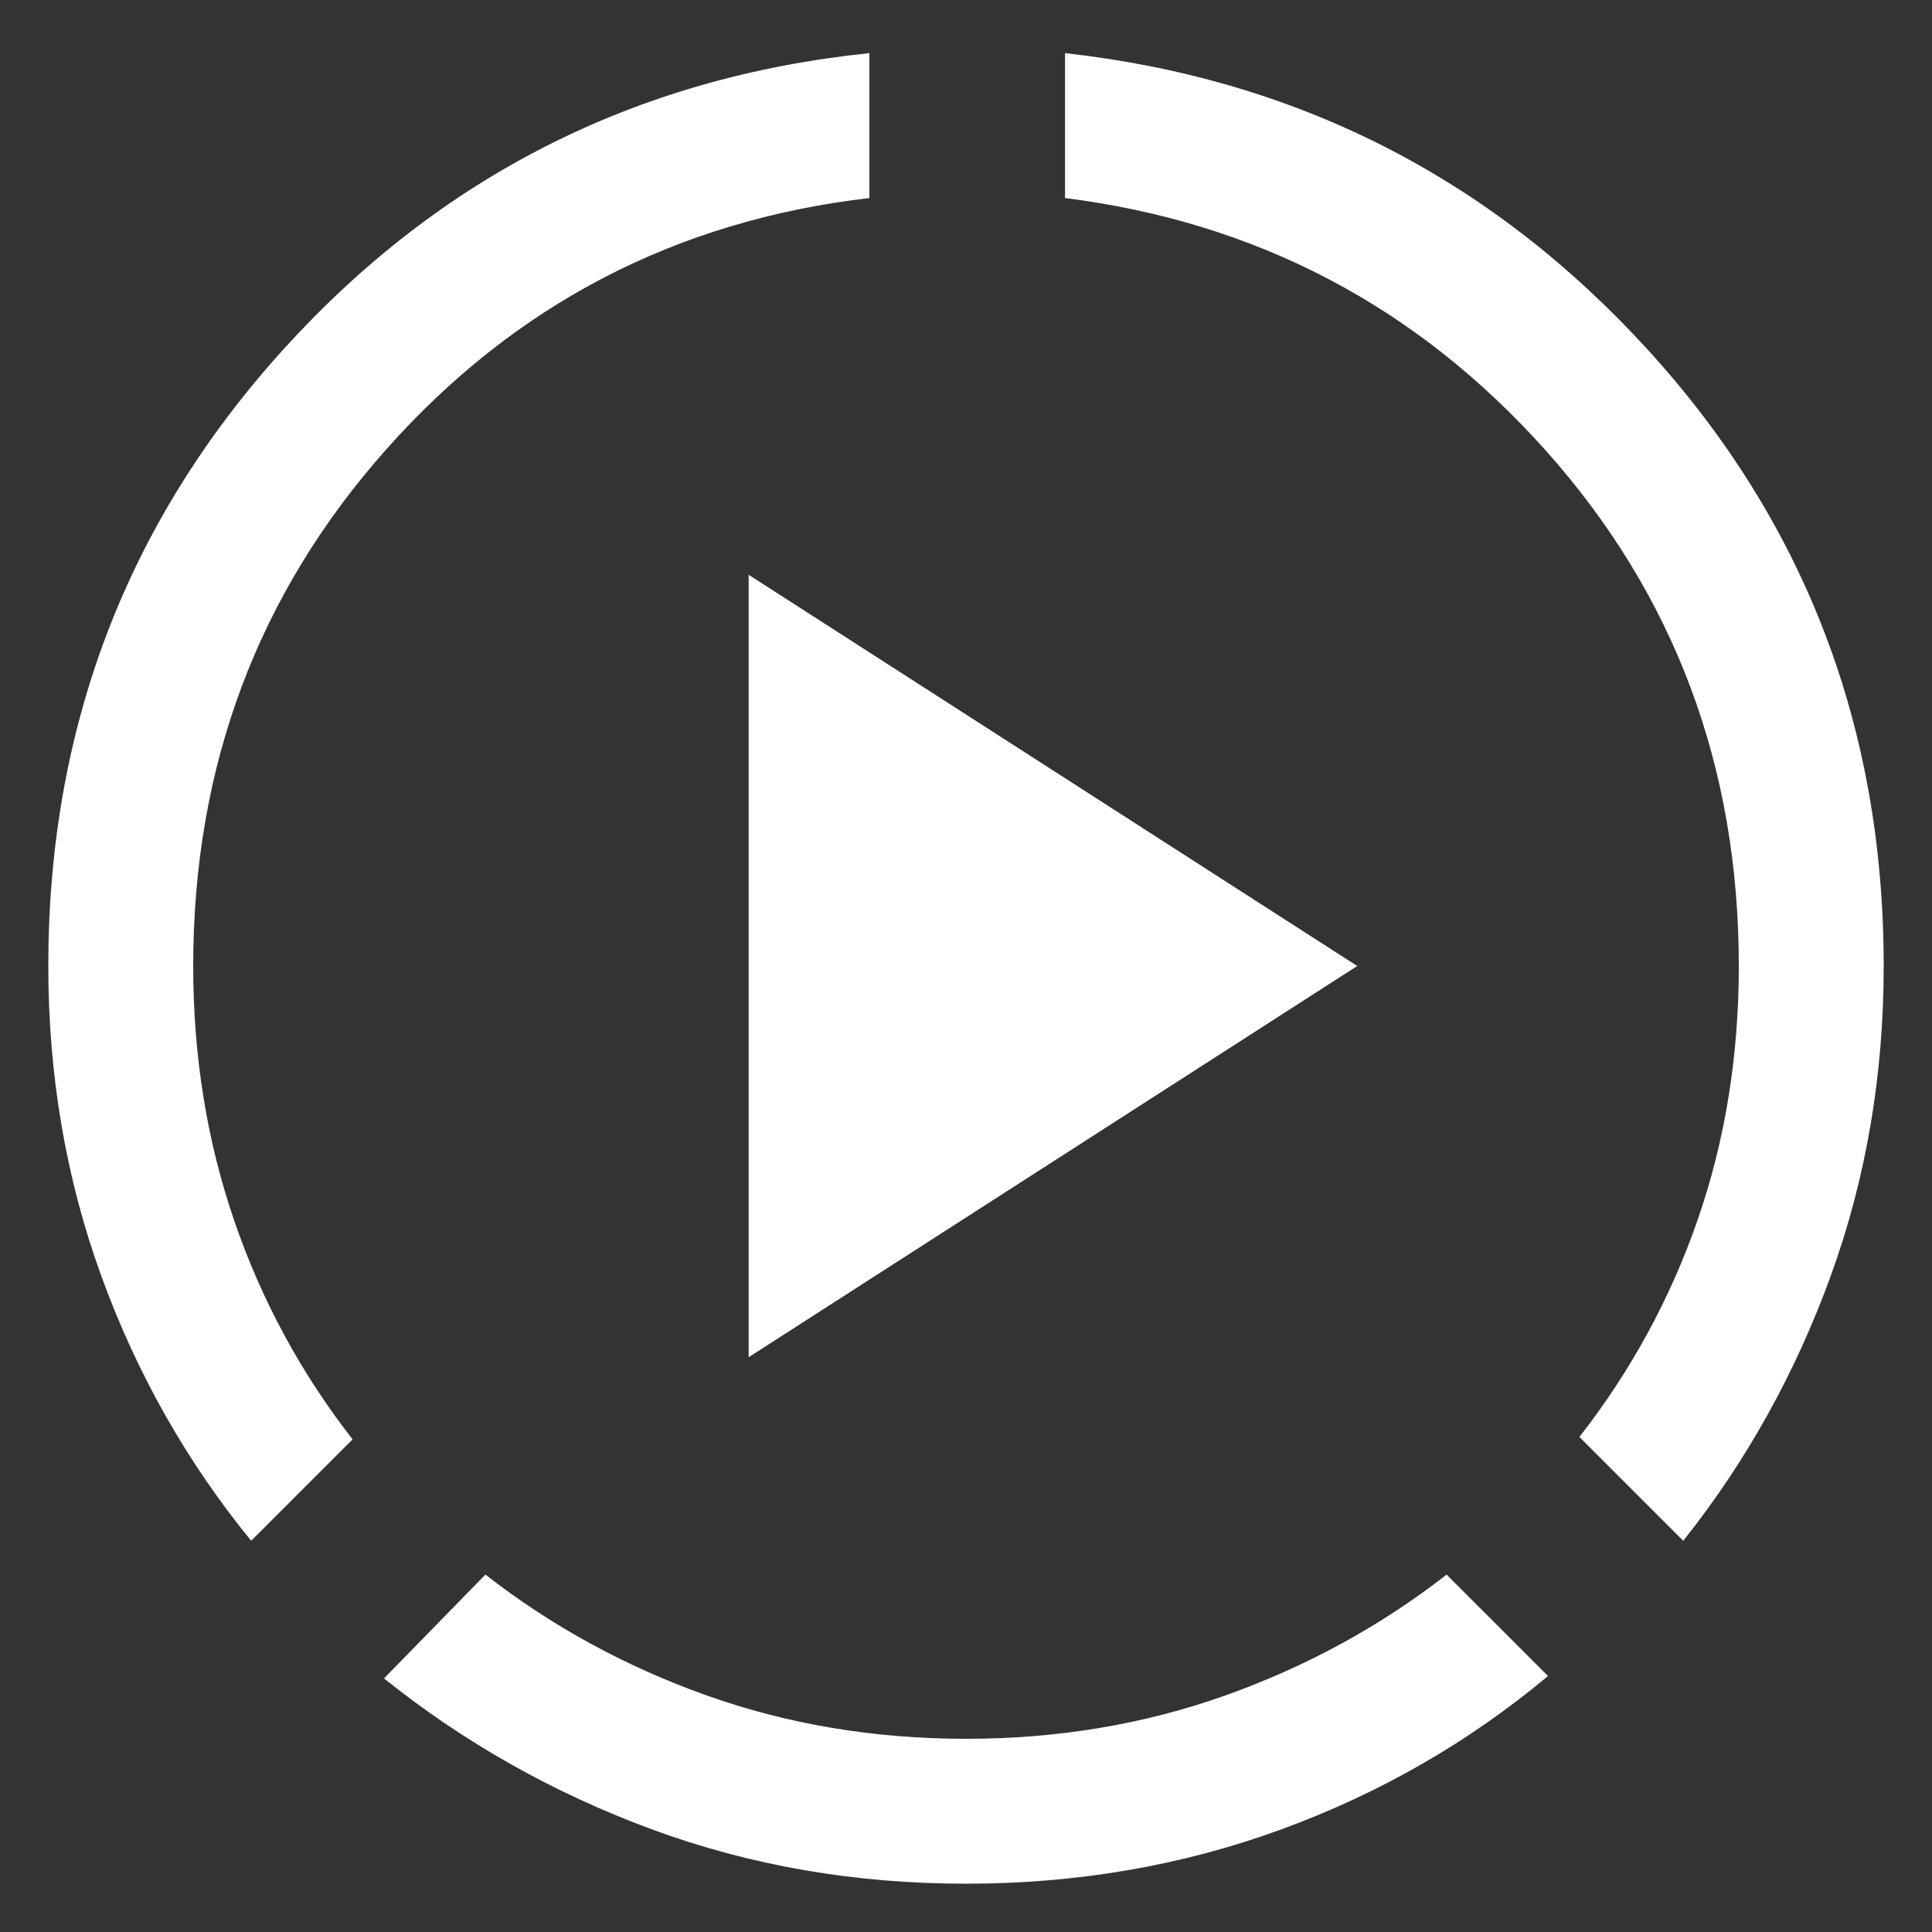 <svg width="20" height="20" viewBox="0 0 20 20" fill="none" xmlns="http://www.w3.org/2000/svg">
<rect x="0" y="0" width="20" height="20" fill="#333333" stroke="none"/>
<path d="M2.6 15.95C1.933 15.133 1.417 14.221 1.05 13.213C0.683 12.204 0.5 11.133 0.5 10C0.5 7.533 1.313 5.404 2.938 3.612C4.563 1.821 6.583 0.8 9 0.55V2.05C7 2.283 5.333 3.15 4 4.65C2.667 6.15 2 7.933 2 10C2 10.933 2.142 11.812 2.425 12.637C2.708 13.462 3.117 14.217 3.65 14.9L2.6 15.95ZM10 19.5C8.85 19.5 7.767 19.313 6.75 18.938C5.733 18.563 4.808 18.042 3.975 17.375L5.025 16.3C5.708 16.833 6.471 17.25 7.312 17.55C8.154 17.85 9.05 18 10 18C10.95 18 11.846 17.85 12.688 17.55C13.529 17.25 14.292 16.833 14.975 16.3L16.025 17.35C15.208 18.033 14.288 18.563 13.263 18.938C12.238 19.313 11.15 19.5 10 19.5ZM17.425 15.95L16.35 14.875C16.883 14.192 17.292 13.442 17.575 12.625C17.858 11.808 18 10.933 18 10C18 7.933 17.333 6.154 16 4.662C14.667 3.171 13.008 2.3 11.025 2.05V0.55C13.425 0.817 15.437 1.842 17.062 3.625C18.687 5.408 19.5 7.533 19.5 10C19.5 11.133 19.317 12.204 18.95 13.213C18.583 14.221 18.075 15.133 17.425 15.95ZM7.75 14.05V5.95L14.05 10L7.75 14.05Z" fill="white"/>
</svg>
